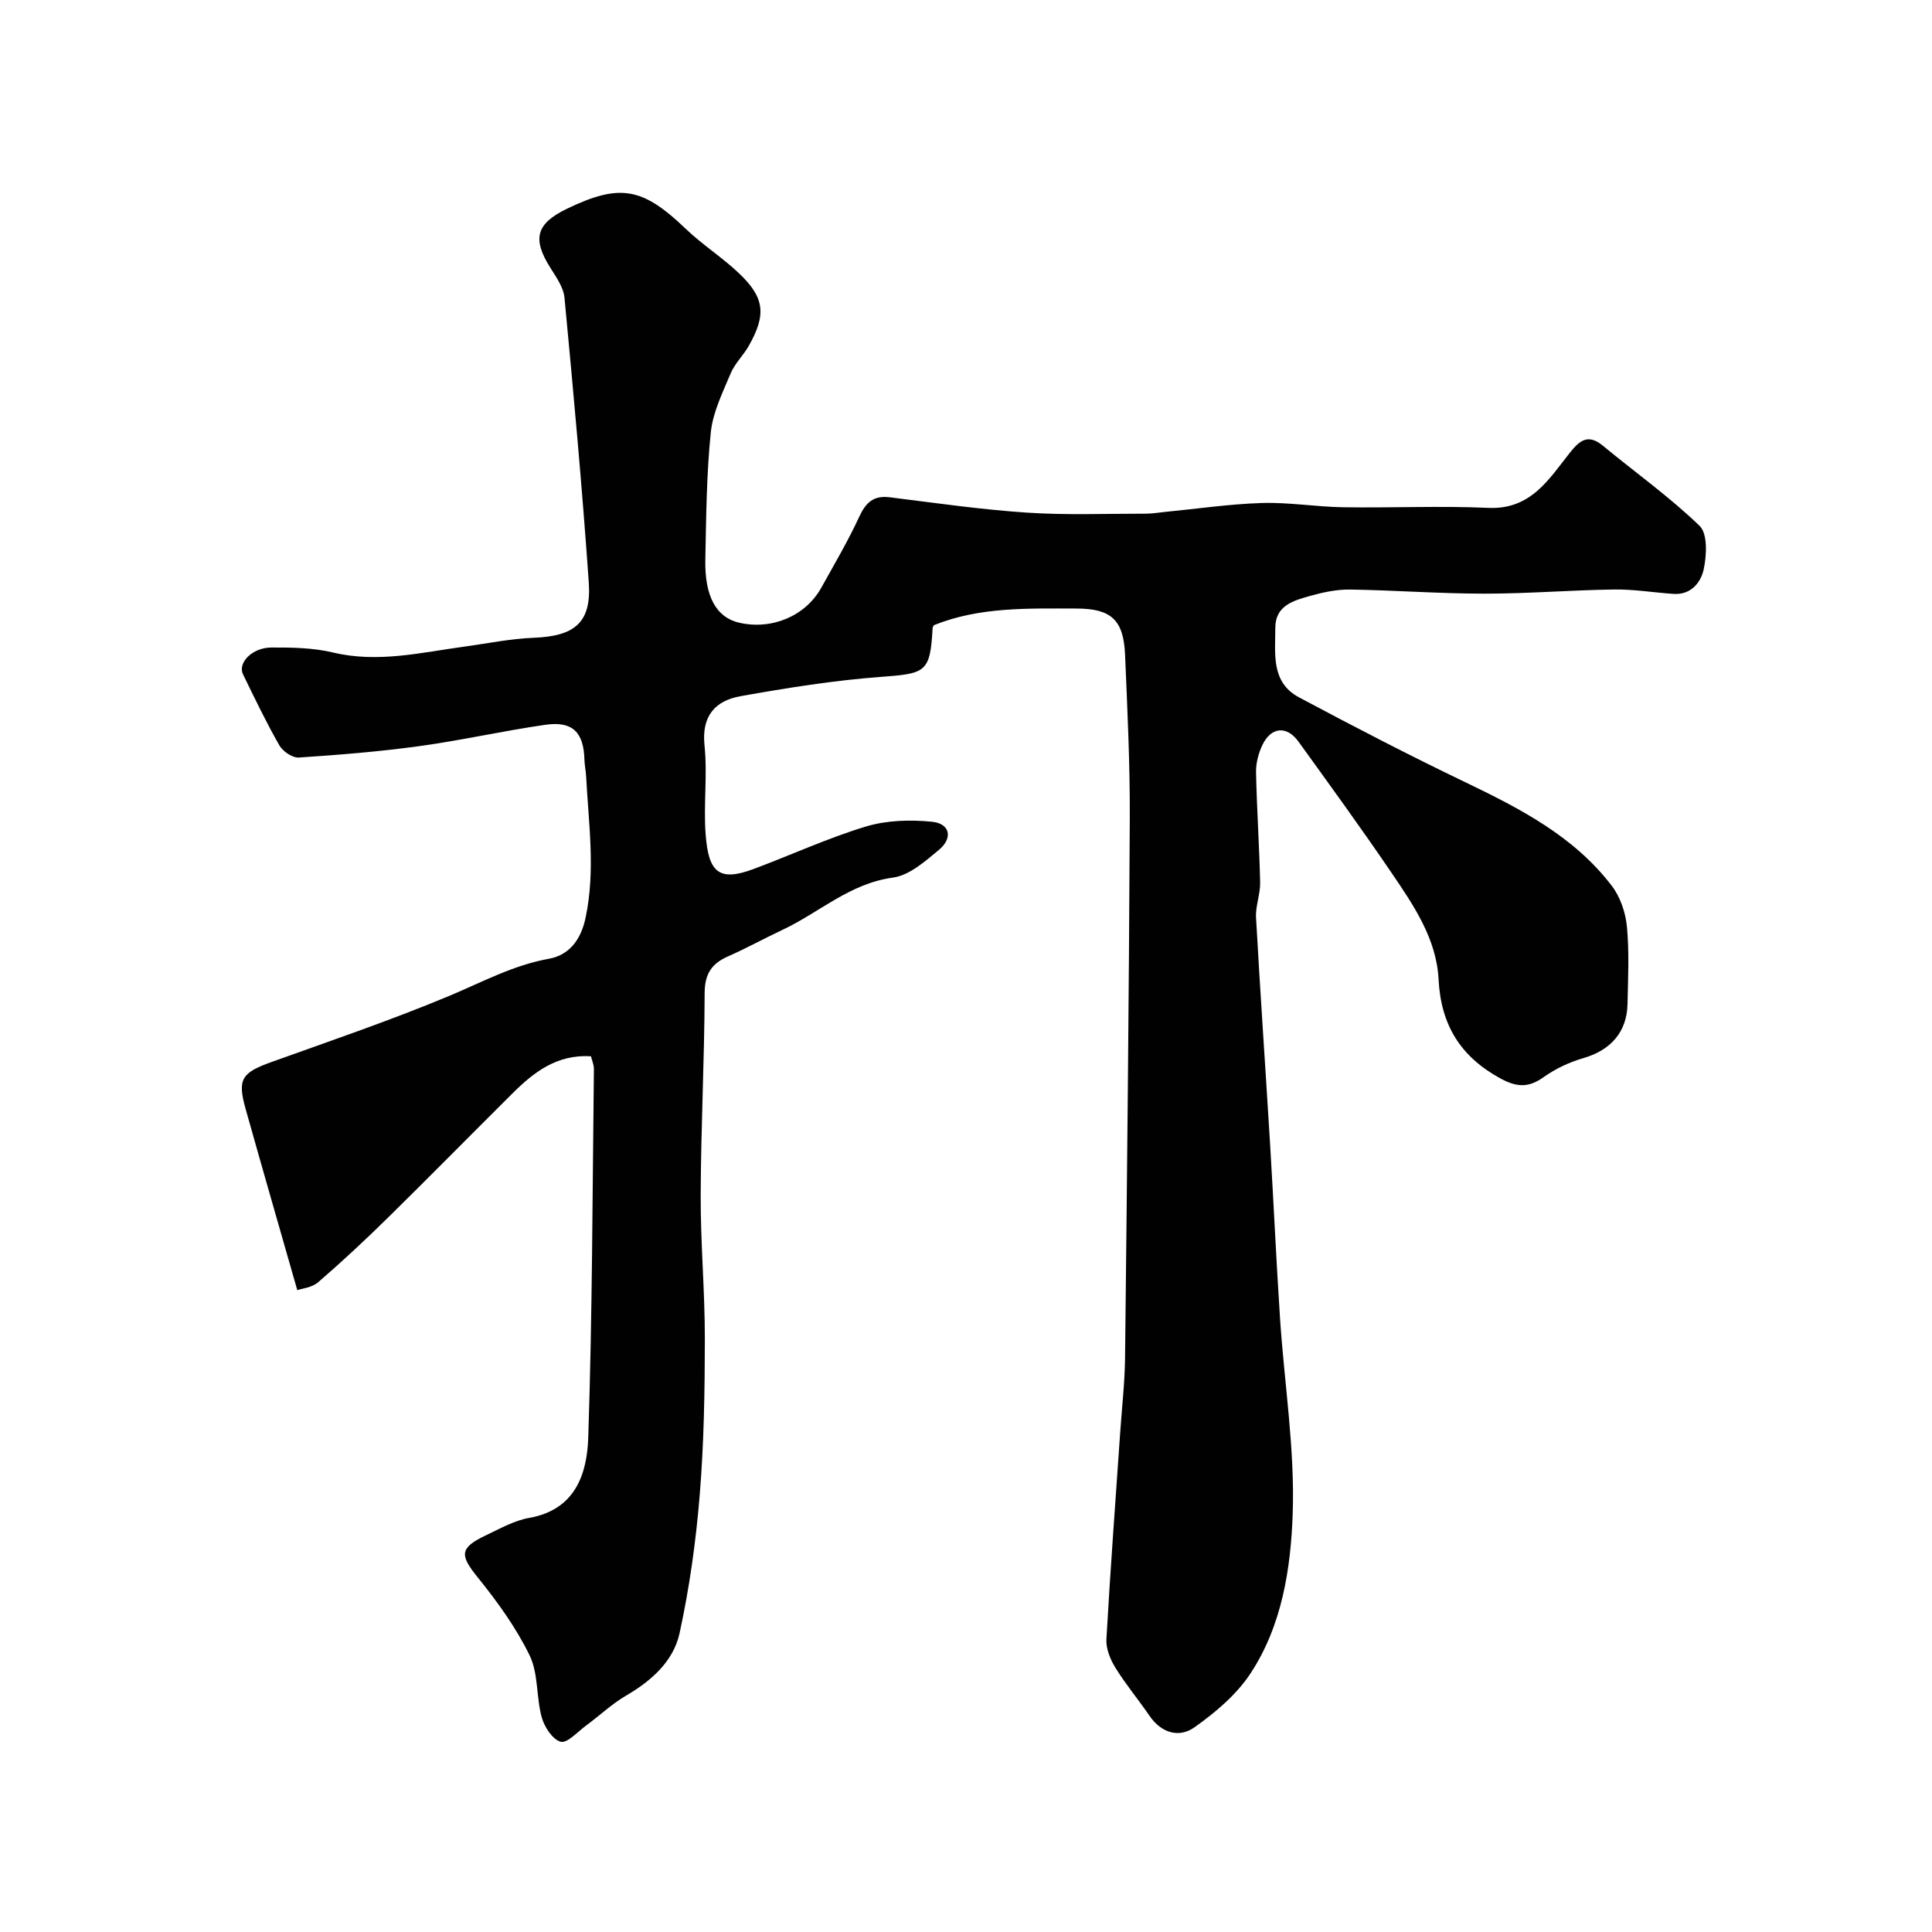 <svg enable-background="new 0 0 400 400" viewBox="0 0 400 400" xmlns="http://www.w3.org/2000/svg"><path d="m193.35 129.44c-.13.28-.26.43-.26.58-.51 9.17-1.37 9.43-10.67 10.12-9.75.72-19.47 2.28-29.11 4-5.21.93-8.09 4.07-7.45 10.19.64 6.1-.24 12.35.24 18.48.59 7.66 2.64 9.83 9.89 7.12 7.78-2.9 15.36-6.41 23.29-8.81 4.3-1.3 9.2-1.44 13.72-.98 3.7.38 4.34 3.38 1.38 5.83-2.85 2.37-6.13 5.28-9.52 5.73-8.93 1.21-15.24 7.24-22.84 10.81-3.79 1.78-7.46 3.81-11.29 5.5-3.41 1.5-4.83 3.64-4.84 7.6-.05 13.93-.77 27.87-.82 41.8-.04 9.93.87 19.87.86 29.8-.01 10.77-.18 21.57-1.06 32.29-.78 9.6-2.12 19.22-4.17 28.63-1.27 5.81-5.81 9.85-11.06 12.92-2.98 1.74-5.55 4.19-8.35 6.25-1.72 1.27-3.87 3.67-5.21 3.31-1.68-.46-3.37-3.06-3.92-5.05-1.16-4.2-.67-9.05-2.51-12.83-2.81-5.77-6.69-11.13-10.75-16.16-3.71-4.59-3.8-6.08 1.66-8.68 2.93-1.39 5.9-3.08 9.02-3.63 9.55-1.69 11.96-9.11 12.21-16.63.85-25.41.87-50.86 1.17-76.29.01-.91-.41-1.82-.61-2.65-7.08-.43-11.86 3.32-16.28 7.72-8.56 8.51-17.02 17.11-25.62 25.57-4.72 4.64-9.56 9.16-14.57 13.49-1.29 1.12-3.39 1.31-4.33 1.64-3.71-12.98-7.26-25.27-10.72-37.6-1.72-6.12-.77-7.43 5.43-9.65 12.37-4.44 24.83-8.68 36.94-13.75 6.74-2.83 13.07-6.28 20.45-7.61 4.01-.72 6.59-3.69 7.6-8.54 2.06-9.84.6-19.51.1-29.25-.06-1.15-.32-2.28-.35-3.43-.15-5.67-2.45-8.03-8.08-7.22-8.71 1.25-17.32 3.21-26.04 4.41-8.29 1.14-16.66 1.82-25.01 2.37-1.32.09-3.32-1.27-4.03-2.52-2.73-4.77-5.11-9.75-7.52-14.69-1.16-2.37 1.87-5.55 5.84-5.57 4.26-.02 8.66.05 12.77 1.03 9.33 2.23 18.3-.01 27.39-1.24 4.7-.64 9.38-1.62 14.09-1.8 8.57-.32 12.07-3.11 11.49-11.46-1.37-19.68-3.17-39.33-5.03-58.96-.2-2.12-1.69-4.22-2.89-6.13-3.84-6.07-3.01-9.2 3.46-12.31 10.95-5.26 15.62-4.36 24.53 4.18 3.43 3.28 7.5 5.88 10.95 9.13 5.4 5.1 5.79 8.6 2.11 15.1-1.12 1.98-2.89 3.64-3.75 5.7-1.66 3.98-3.7 8.05-4.12 12.24-.89 8.71-.95 17.51-1.13 26.29-.16 7.7 2.3 12.02 7.03 13.1 6.76 1.54 13.72-1.39 16.98-7.25 2.7-4.86 5.53-9.66 7.86-14.7 1.37-2.97 2.97-4.44 6.33-4.02 9.43 1.17 18.86 2.54 28.33 3.17 8.2.55 16.46.21 24.69.22 1.31 0 2.62-.23 3.93-.36 6.7-.65 13.38-1.64 20.09-1.85 5.58-.17 11.19.79 16.79.88 10.03.16 20.08-.32 30.09.13 8.73.39 12.46-5.83 16.83-11.36 2.01-2.55 3.77-4.08 6.88-1.51 6.69 5.53 13.81 10.59 20.03 16.6 1.68 1.62 1.46 6.07.85 8.96-.57 2.72-2.62 5.36-6.24 5.12-4.1-.27-8.2-.97-12.3-.91-8.96.12-17.92.87-26.88.86-9.27 0-18.53-.71-27.8-.85-2.73-.04-5.54.55-8.18 1.29-3.44.97-7.31 1.97-7.3 6.64 0 5.3-.94 11.27 4.89 14.38 11.34 6.05 22.76 11.97 34.34 17.53 11.4 5.48 22.58 11.21 30.44 21.51 1.76 2.31 2.86 5.56 3.13 8.48.5 5.29.23 10.65.12 15.98-.12 5.83-3.52 9.58-9.14 11.2-2.9.84-5.79 2.2-8.24 3.95-3.14 2.24-5.59 2.09-8.97.24-8.26-4.52-12.29-11.07-12.77-20.51-.43-8.4-5.17-15.33-9.75-22.06-6.23-9.17-12.76-18.15-19.25-27.14-2.43-3.37-5.69-3.07-7.49.73-.81 1.71-1.34 3.76-1.3 5.64.16 7.6.68 15.19.85 22.79.05 2.42-.99 4.88-.85 7.28.87 15.64 1.96 31.27 2.91 46.91.73 12.03 1.27 24.07 2.06 36.1.89 13.47 3.08 26.97 2.62 40.39-.39 11.38-2.22 23.2-8.76 33.11-2.9 4.39-7.26 8.07-11.62 11.15-3.12 2.2-6.81 1.18-9.25-2.39-2.31-3.37-4.94-6.52-7.08-9.98-1.06-1.71-1.97-3.95-1.86-5.88.8-14.31 1.88-28.61 2.86-42.91.35-5.1.94-10.2 1-15.3.41-37.26.81-74.53.98-111.79.05-11.3-.5-22.6-.98-33.89-.31-7.22-2.93-9.51-10.07-9.52-9.99-.01-20.04-.37-29.51 3.45z" fill="#010102"/></svg>